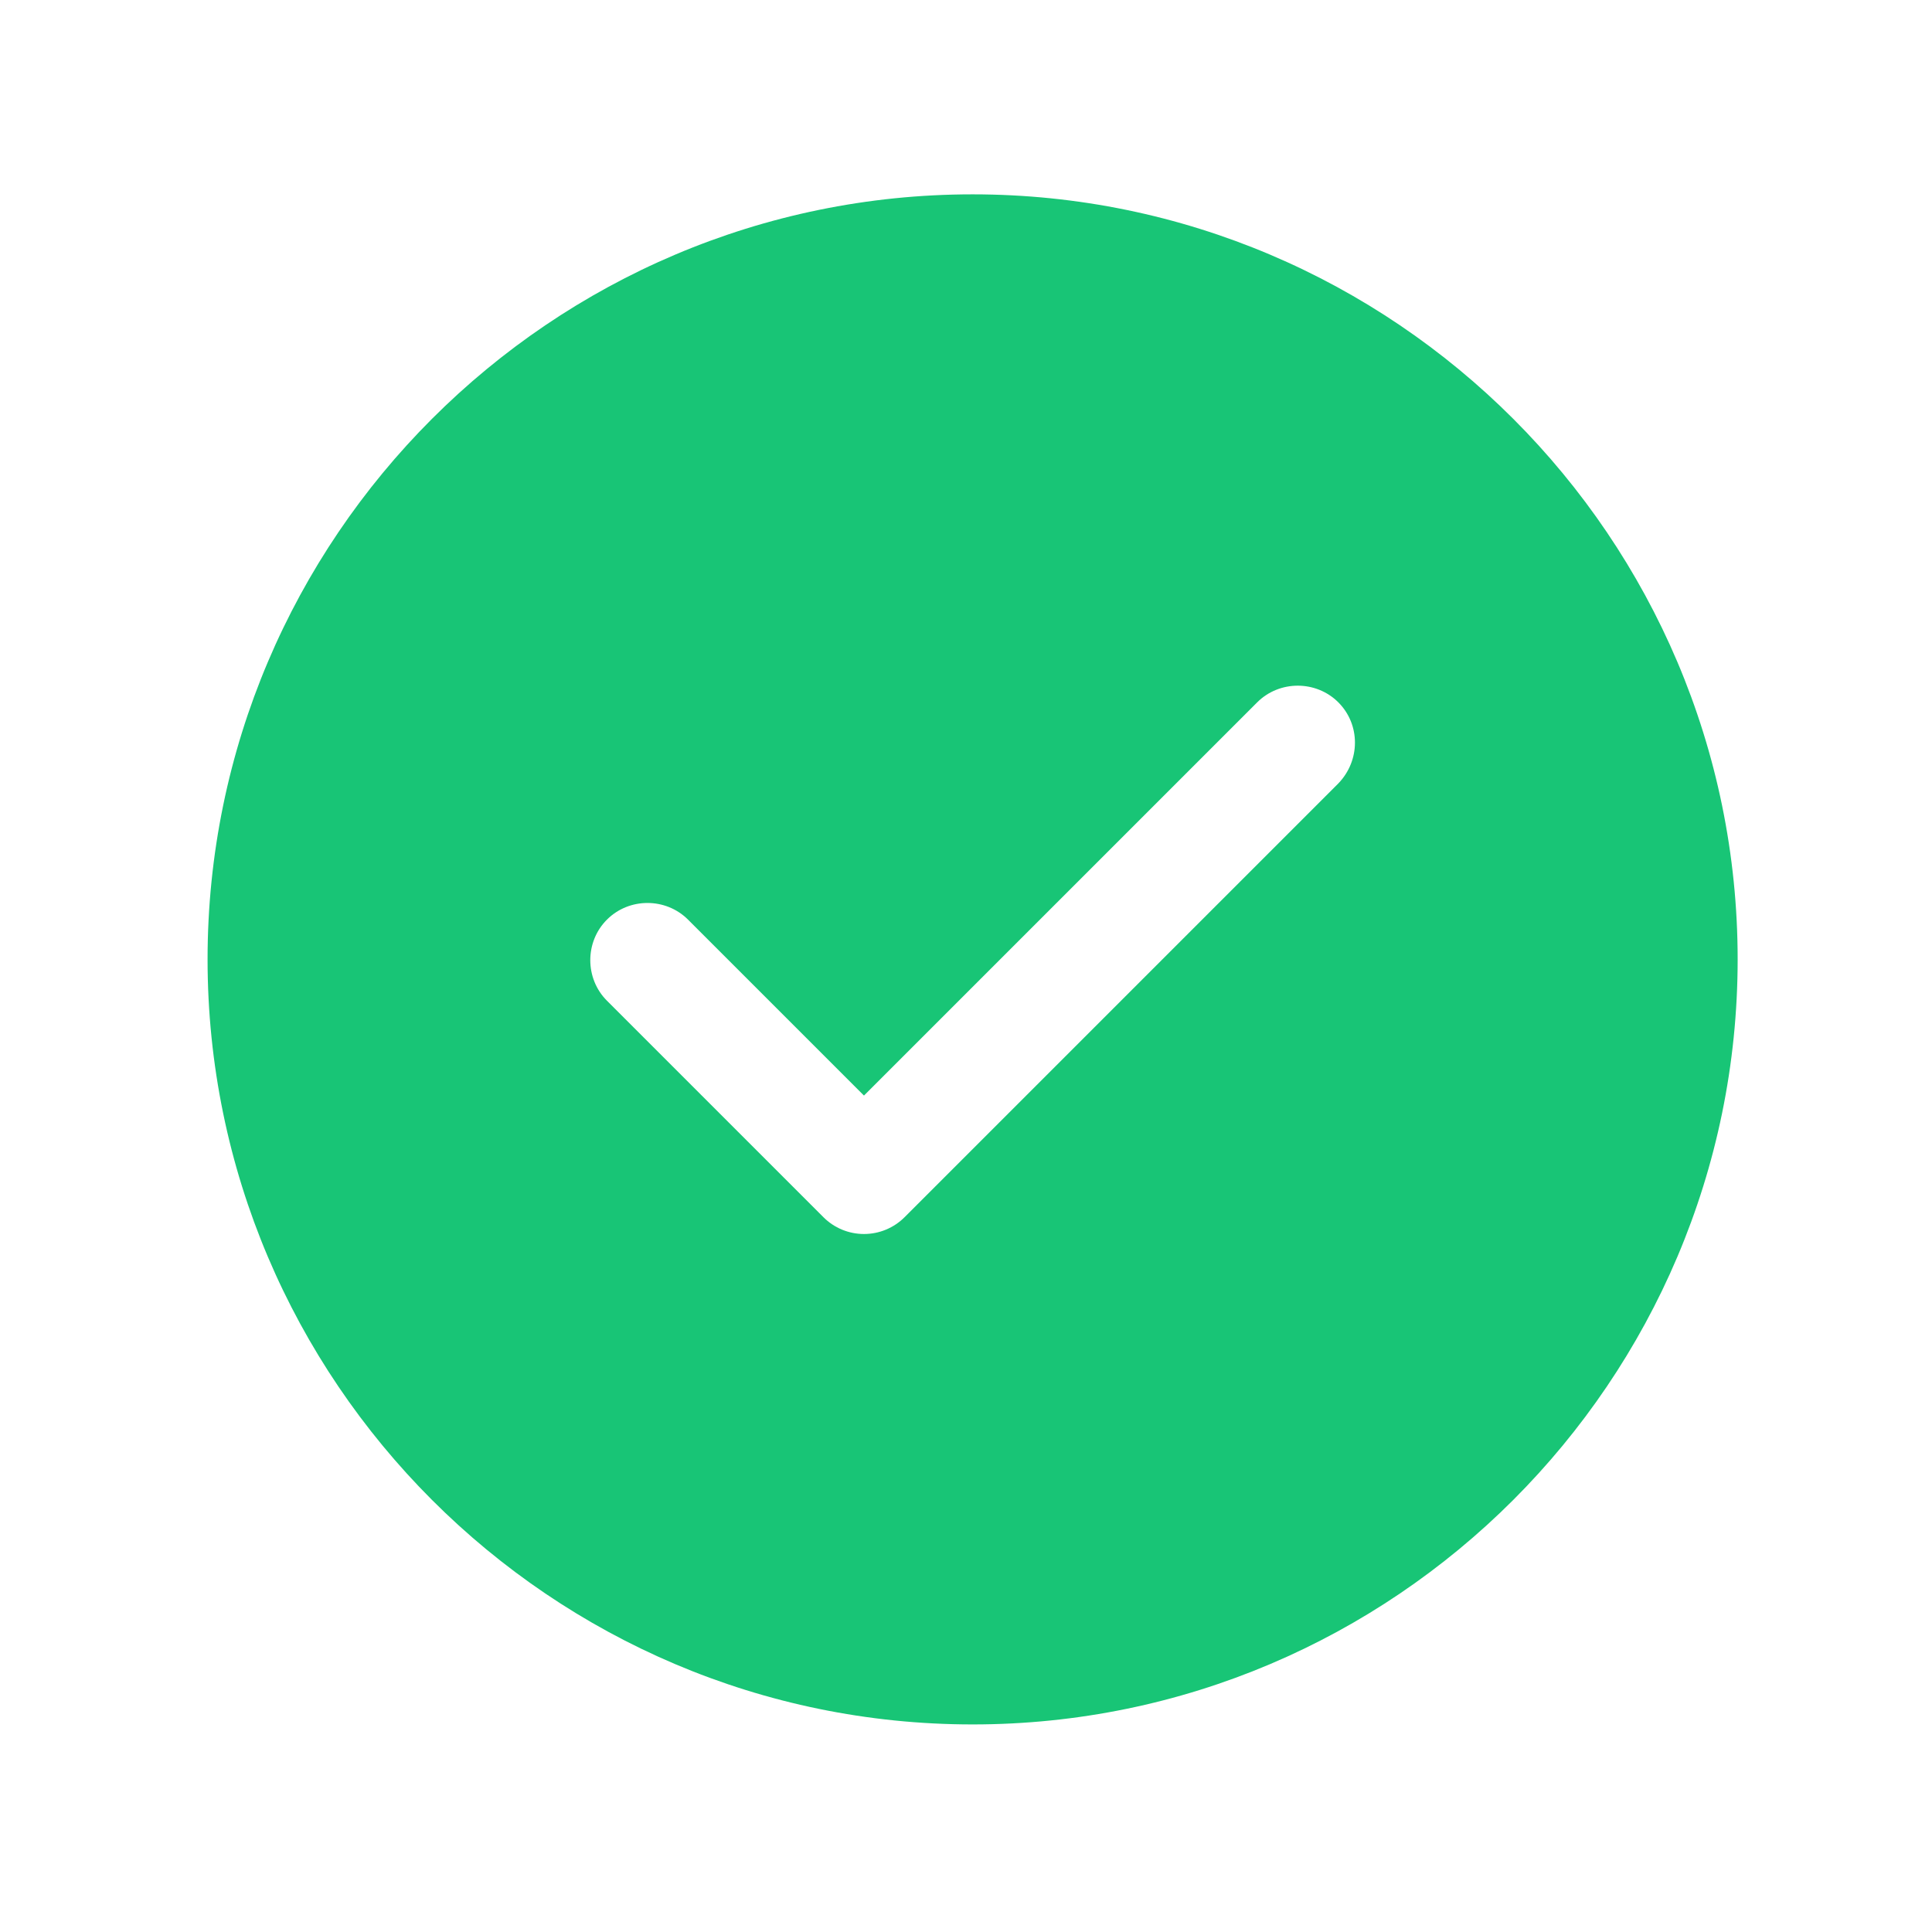 <svg width="32" height="32" viewBox="0 0 32 32" fill="none" xmlns="http://www.w3.org/2000/svg">
<path d="M16.11 3.219C9.128 3.219 3.438 8.909 3.438 15.89C3.438 22.872 9.128 28.562 16.11 28.562C23.092 28.562 28.781 22.872 28.781 15.89C28.781 8.909 23.092 3.219 16.11 3.219ZM22.167 12.976L14.982 20.161C14.805 20.338 14.564 20.439 14.31 20.439C14.057 20.439 13.816 20.338 13.639 20.161L10.053 16.575C9.685 16.207 9.685 15.599 10.053 15.232C10.42 14.864 11.028 14.864 11.396 15.232L14.31 18.146L20.823 11.633C21.191 11.265 21.799 11.265 22.167 11.633C22.534 12 22.534 12.596 22.167 12.976Z" fill="#18C576"/>
</svg>
